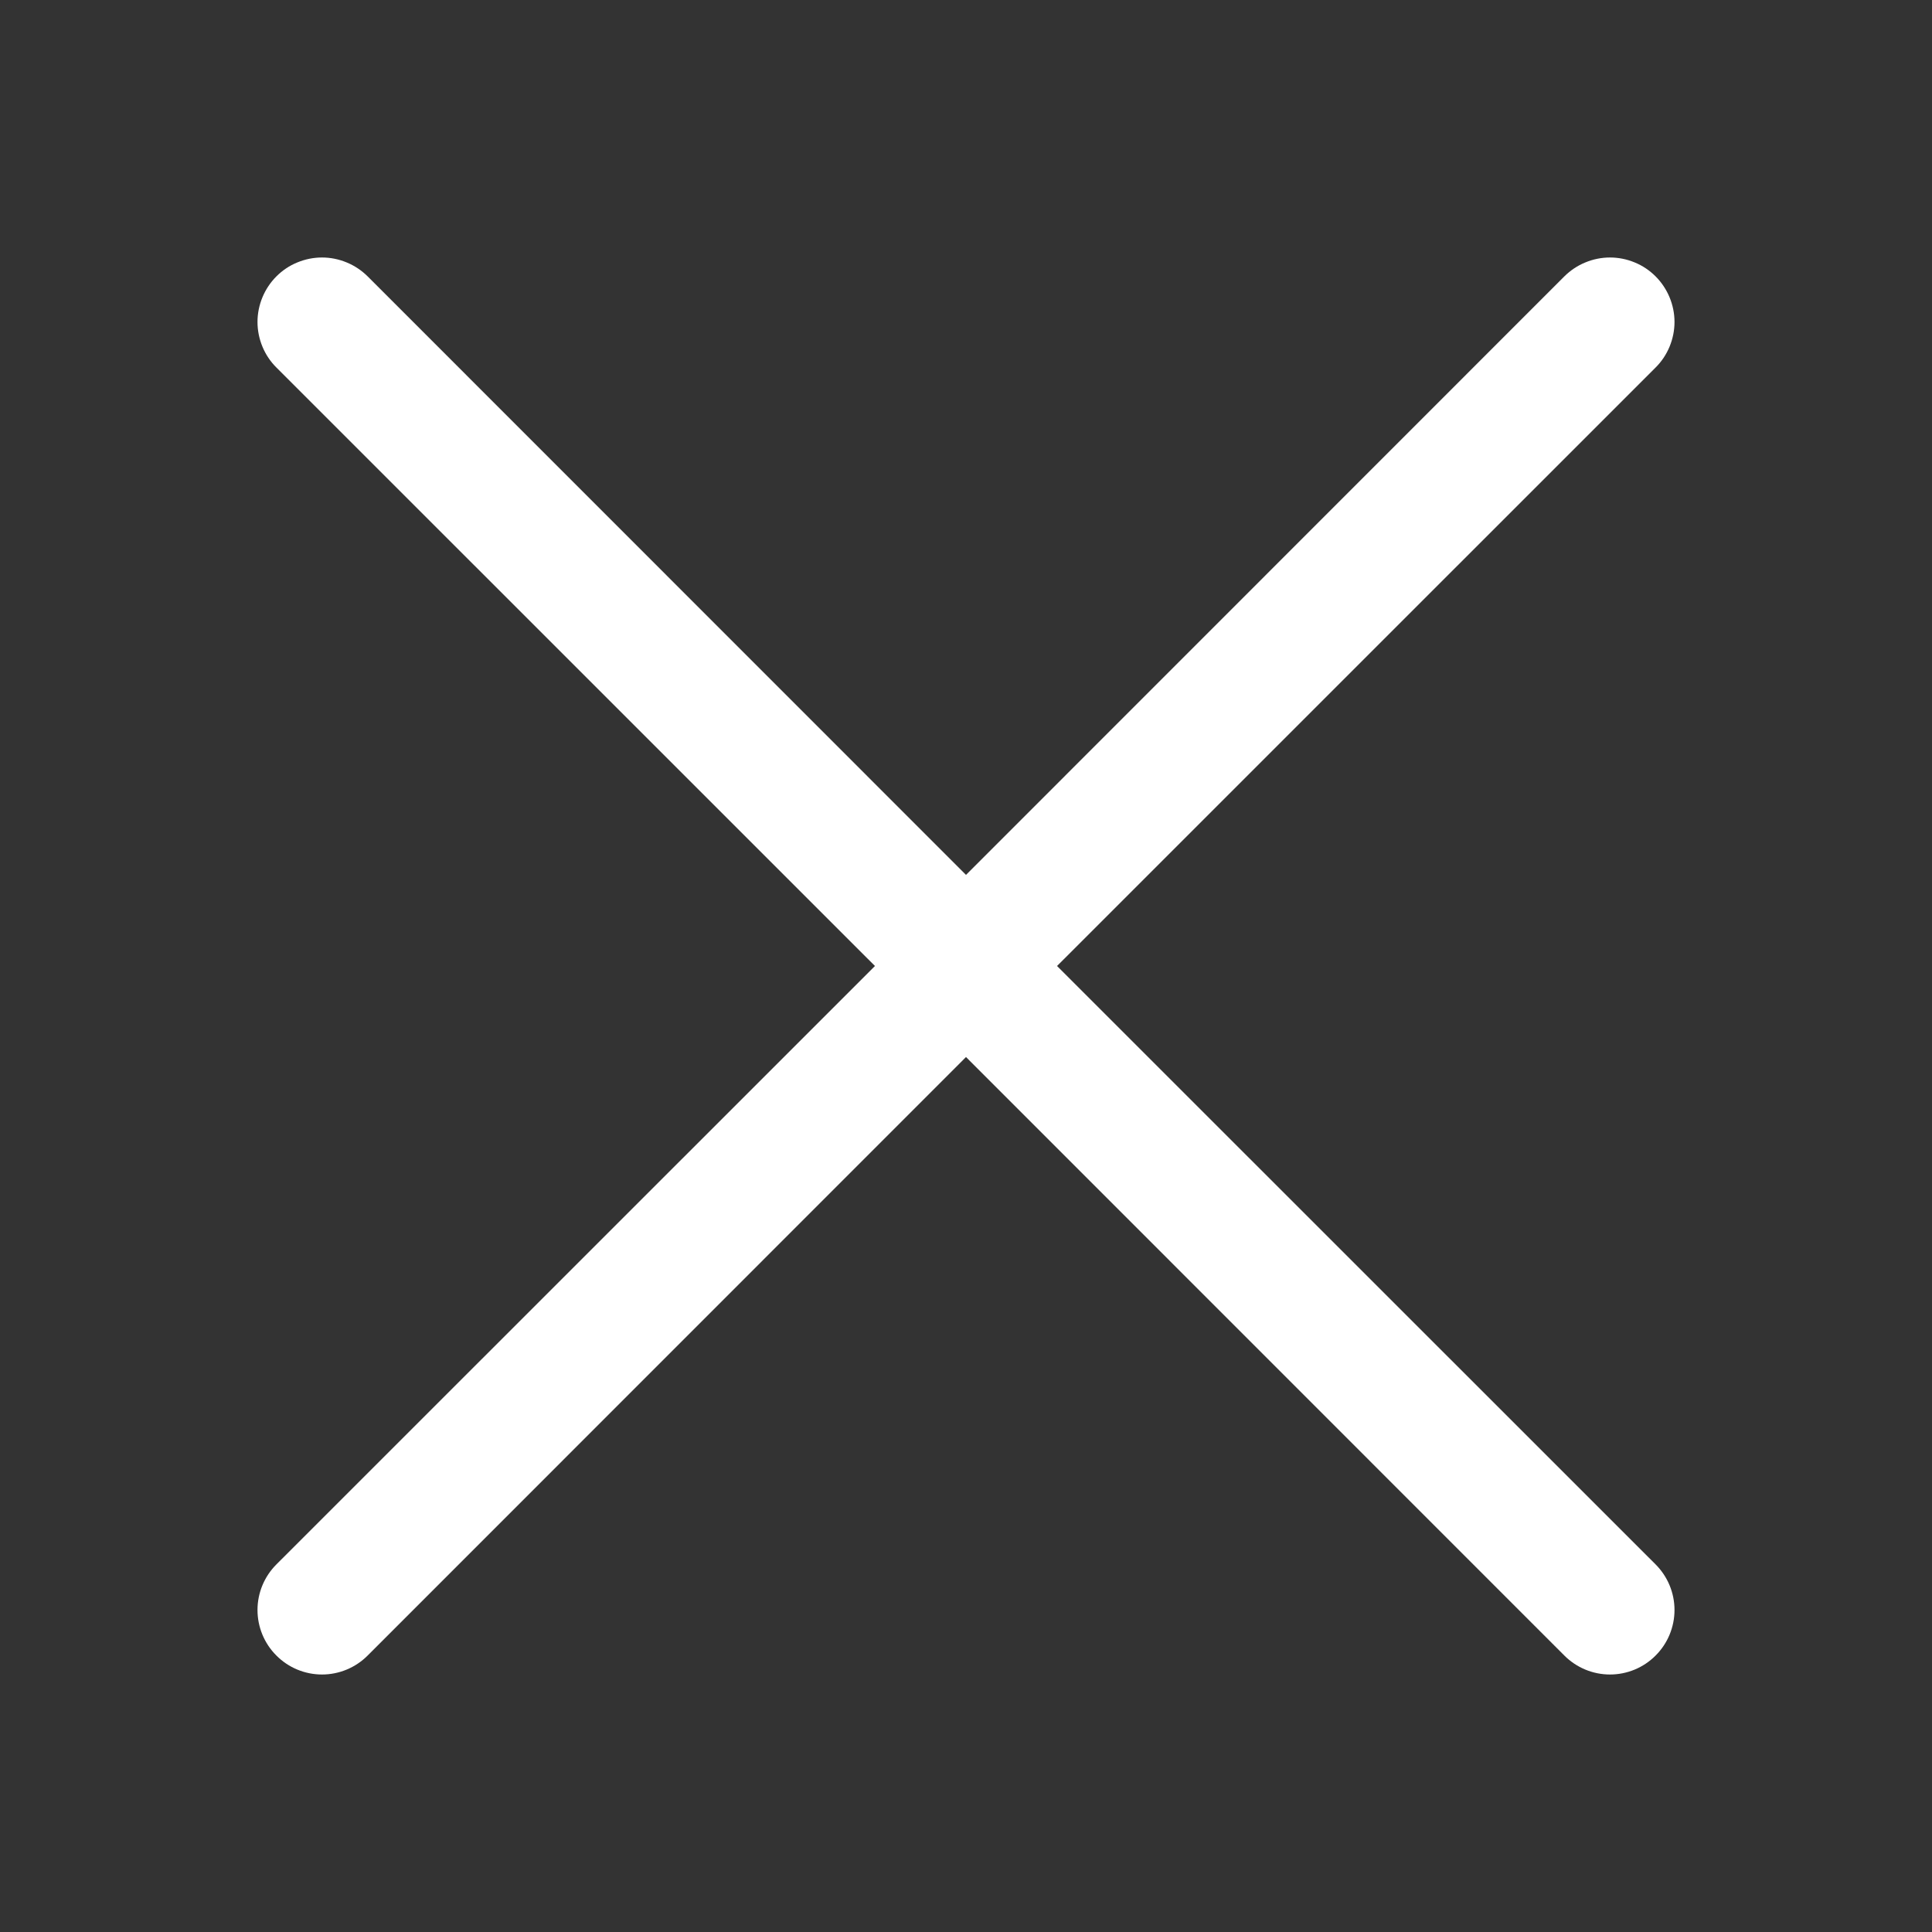 <svg width="25" height="25" viewBox="0 0 25 25" fill="none" xmlns="http://www.w3.org/2000/svg">
<rect x="0" y="0" width="25" height="25" fill="#333333" stroke="none"/>
<path fill-rule="evenodd" clip-rule="evenodd" d="M21.423 4.756C21.501 4.679 21.562 4.587 21.604 4.486C21.646 4.384 21.668 4.276 21.668 4.166C21.668 4.057 21.646 3.948 21.604 3.847C21.562 3.746 21.501 3.654 21.423 3.576C21.346 3.499 21.254 3.437 21.153 3.396C21.052 3.354 20.943 3.332 20.833 3.332C20.724 3.332 20.615 3.354 20.514 3.396C20.413 3.437 20.321 3.499 20.243 3.576L12.5 11.321L4.757 3.576C4.679 3.499 4.587 3.437 4.486 3.396C4.385 3.354 4.276 3.332 4.167 3.332C4.057 3.332 3.949 3.354 3.847 3.396C3.746 3.437 3.654 3.499 3.577 3.576C3.499 3.654 3.438 3.746 3.396 3.847C3.354 3.948 3.332 4.057 3.332 4.166C3.332 4.276 3.354 4.384 3.396 4.486C3.438 4.587 3.499 4.679 3.577 4.756L11.322 12.5L3.577 20.243C3.42 20.4 3.332 20.612 3.332 20.833C3.332 21.054 3.42 21.267 3.577 21.423C3.733 21.58 3.945 21.668 4.167 21.668C4.388 21.668 4.6 21.58 4.757 21.423L12.5 13.678L20.243 21.423C20.4 21.58 20.612 21.668 20.833 21.668C21.055 21.668 21.267 21.58 21.423 21.423C21.58 21.267 21.668 21.054 21.668 20.833C21.668 20.612 21.58 20.4 21.423 20.243L13.678 12.5L21.423 4.756Z" fill="white"/>
</svg>

